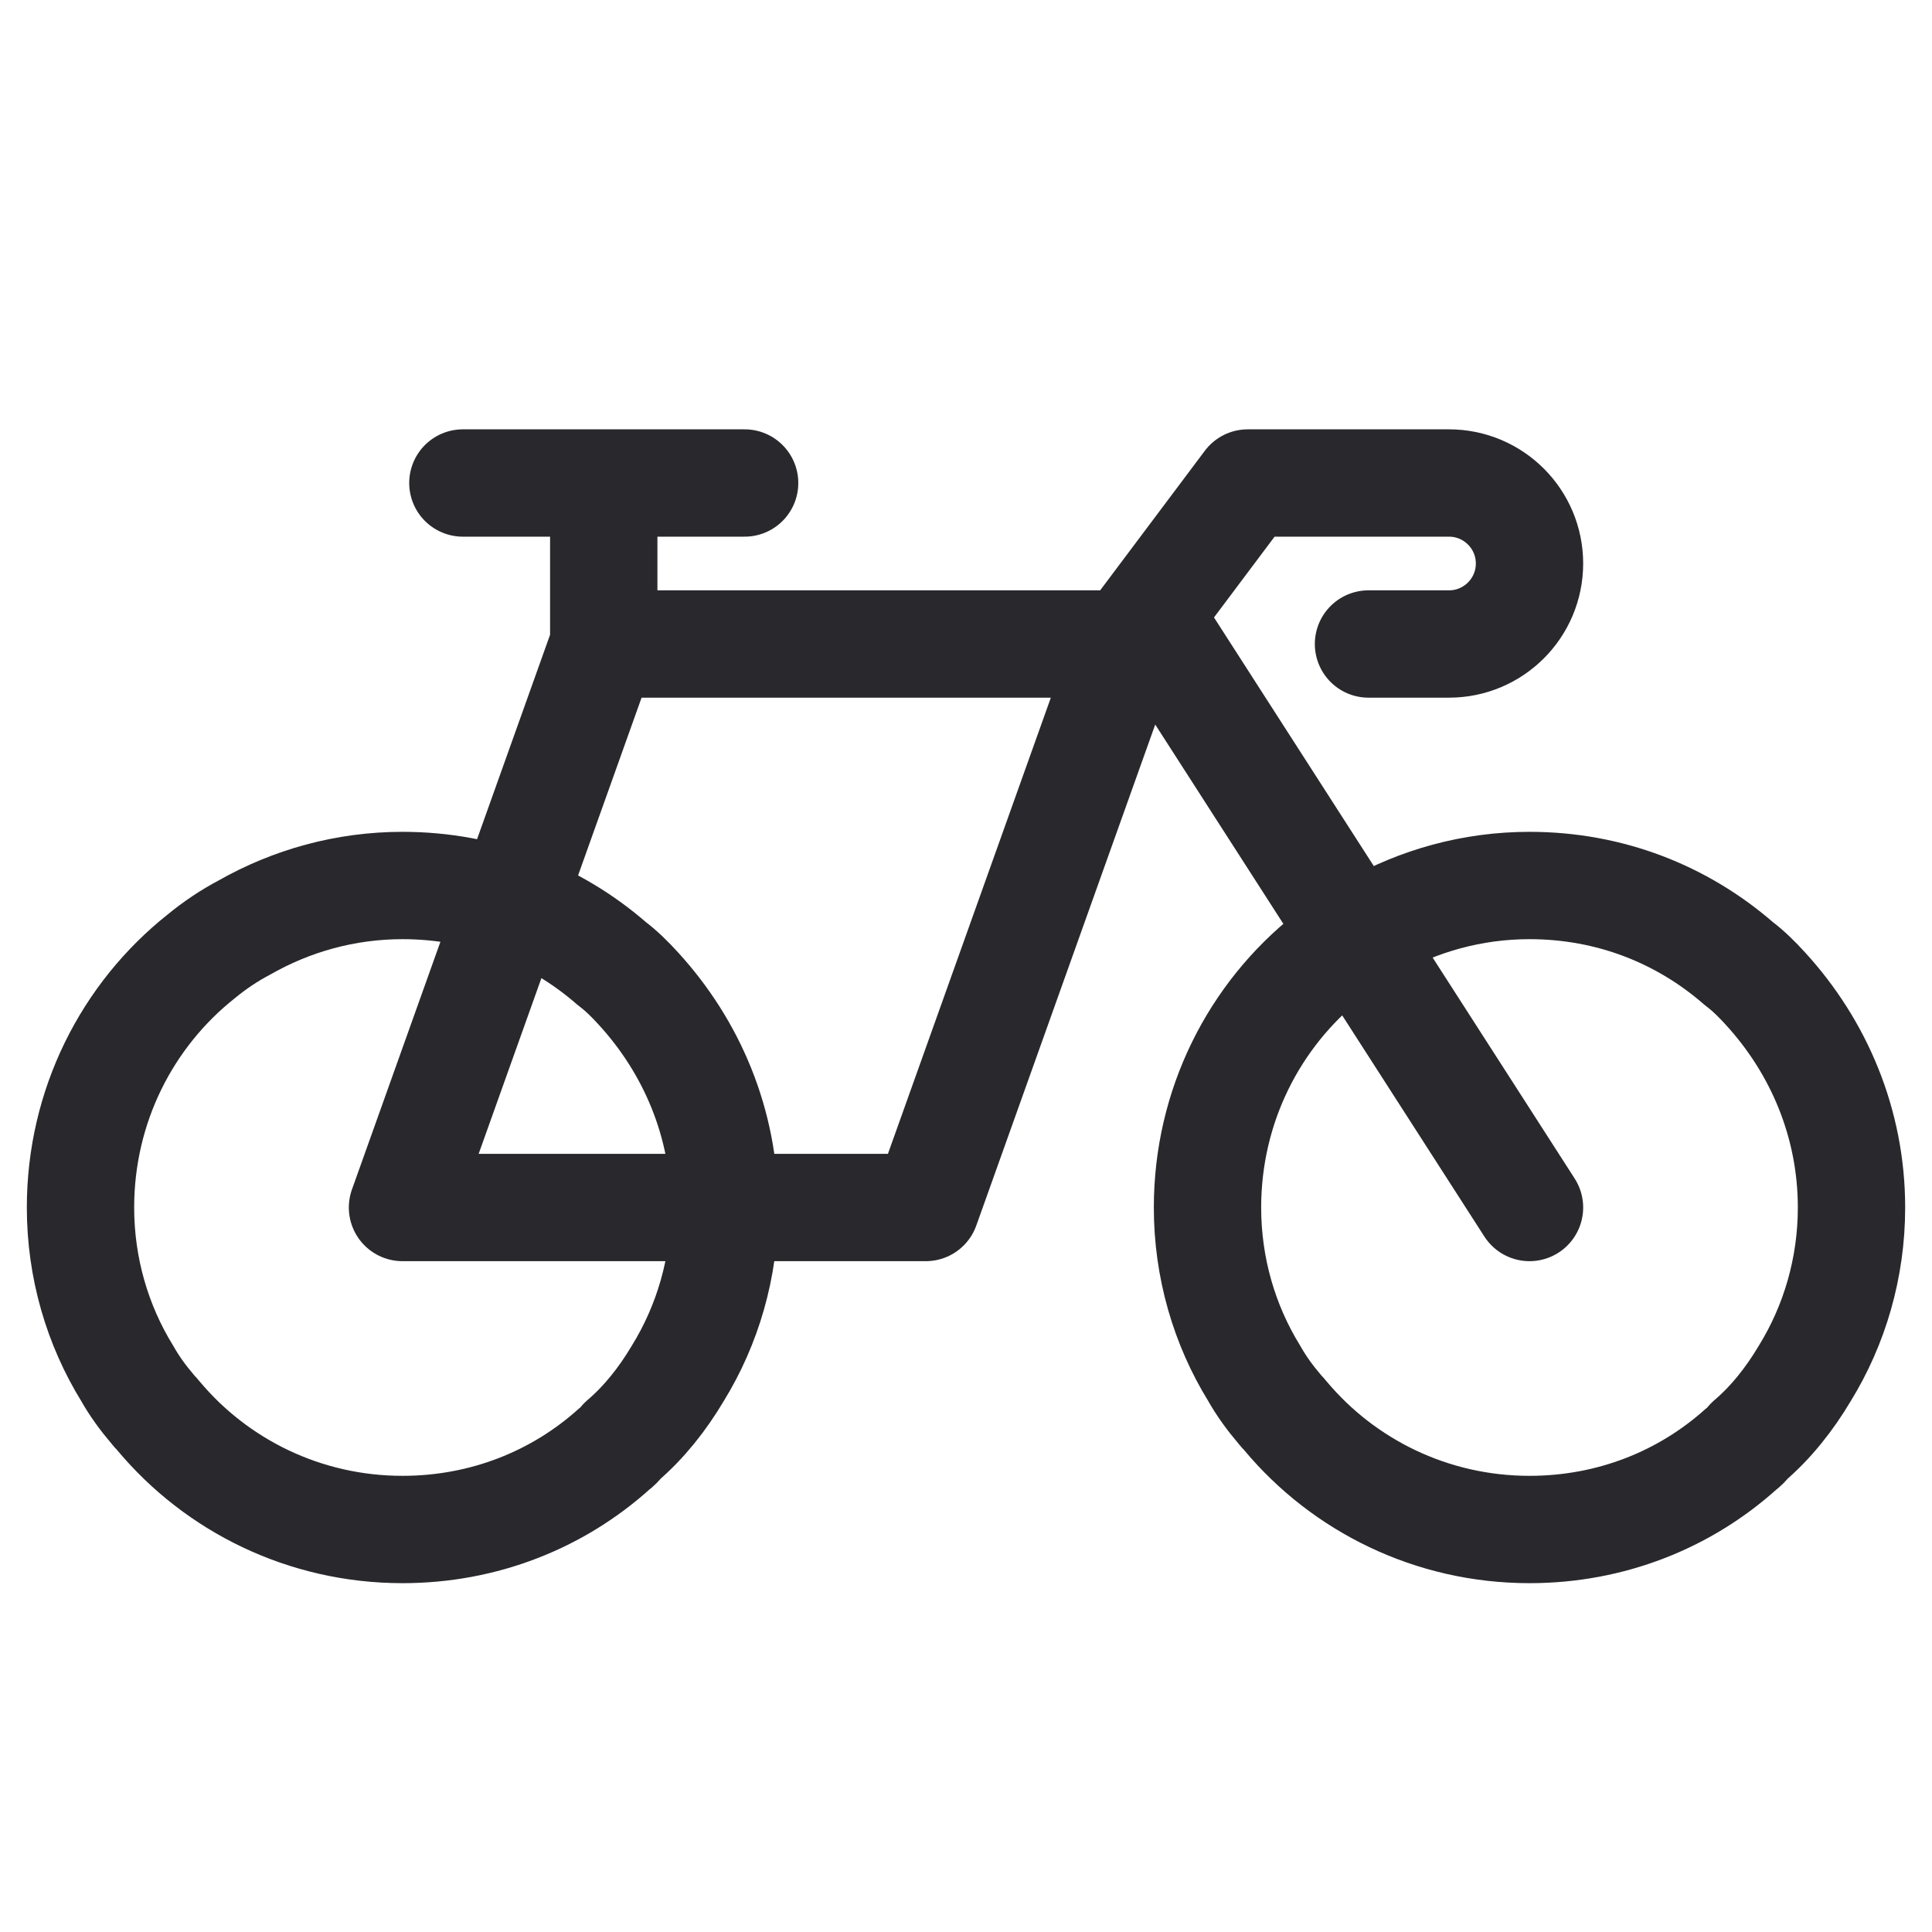 <svg width="36" height="36" viewBox="0 0 36 36" fill="none" xmlns="http://www.w3.org/2000/svg">
<path d="M13.5 22.5C13.5 23.625 13.185 24.69 12.63 25.59C12.345 26.07 12 26.505 11.595 26.85C11.55 26.91 11.505 26.955 11.445 27C10.395 27.945 9.015 28.5 7.5 28.5C5.67 28.5 4.035 27.675 2.955 26.385C2.925 26.34 2.88 26.31 2.85 26.265C2.67 26.055 2.505 25.83 2.37 25.59C1.815 24.69 1.5 23.625 1.5 22.5C1.5 20.61 2.37 18.915 3.75 17.82C4.005 17.61 4.275 17.43 4.56 17.28C5.43 16.785 6.435 16.5 7.5 16.5C9 16.5 10.35 17.04 11.4 17.955C11.58 18.09 11.745 18.255 11.895 18.42C12.885 19.5 13.5 20.925 13.5 22.5Z" stroke="#28282D" stroke-width="2" stroke-miterlimit="10" stroke-linecap="round" stroke-linejoin="round"/>
<path d="M34.5 22.5C34.5 23.625 34.185 24.69 33.63 25.59C33.345 26.07 33 26.505 32.595 26.85C32.55 26.91 32.505 26.955 32.445 27C31.395 27.945 30.015 28.5 28.5 28.5C26.67 28.5 25.035 27.675 23.955 26.385C23.925 26.34 23.88 26.31 23.85 26.265C23.67 26.055 23.505 25.83 23.37 25.59C22.815 24.69 22.5 23.625 22.5 22.5C22.5 20.61 23.37 18.915 24.75 17.82C25.005 17.61 25.275 17.43 25.56 17.28C26.43 16.785 27.435 16.5 28.5 16.5C30 16.5 31.35 17.04 32.4 17.955C32.58 18.09 32.745 18.255 32.895 18.42C33.885 19.5 34.5 20.925 34.5 22.5Z" stroke="#28282D" stroke-width="2" stroke-miterlimit="10" stroke-linecap="round" stroke-linejoin="round"/>
<path d="M28.5 22.5L21.75 12H21M11.25 12L7.5 22.5H17.25L21 12M11.25 12H21M11.25 12V9M21 12L23.25 9H27C27.828 9 28.5 9.672 28.5 10.5V10.5C28.5 11.328 27.828 12 27 12H25.5M8.625 9H11.25M13.875 9H11.25" stroke="#28282D" stroke-width="2" stroke-linecap="round" stroke-linejoin="round"/>
</svg>
